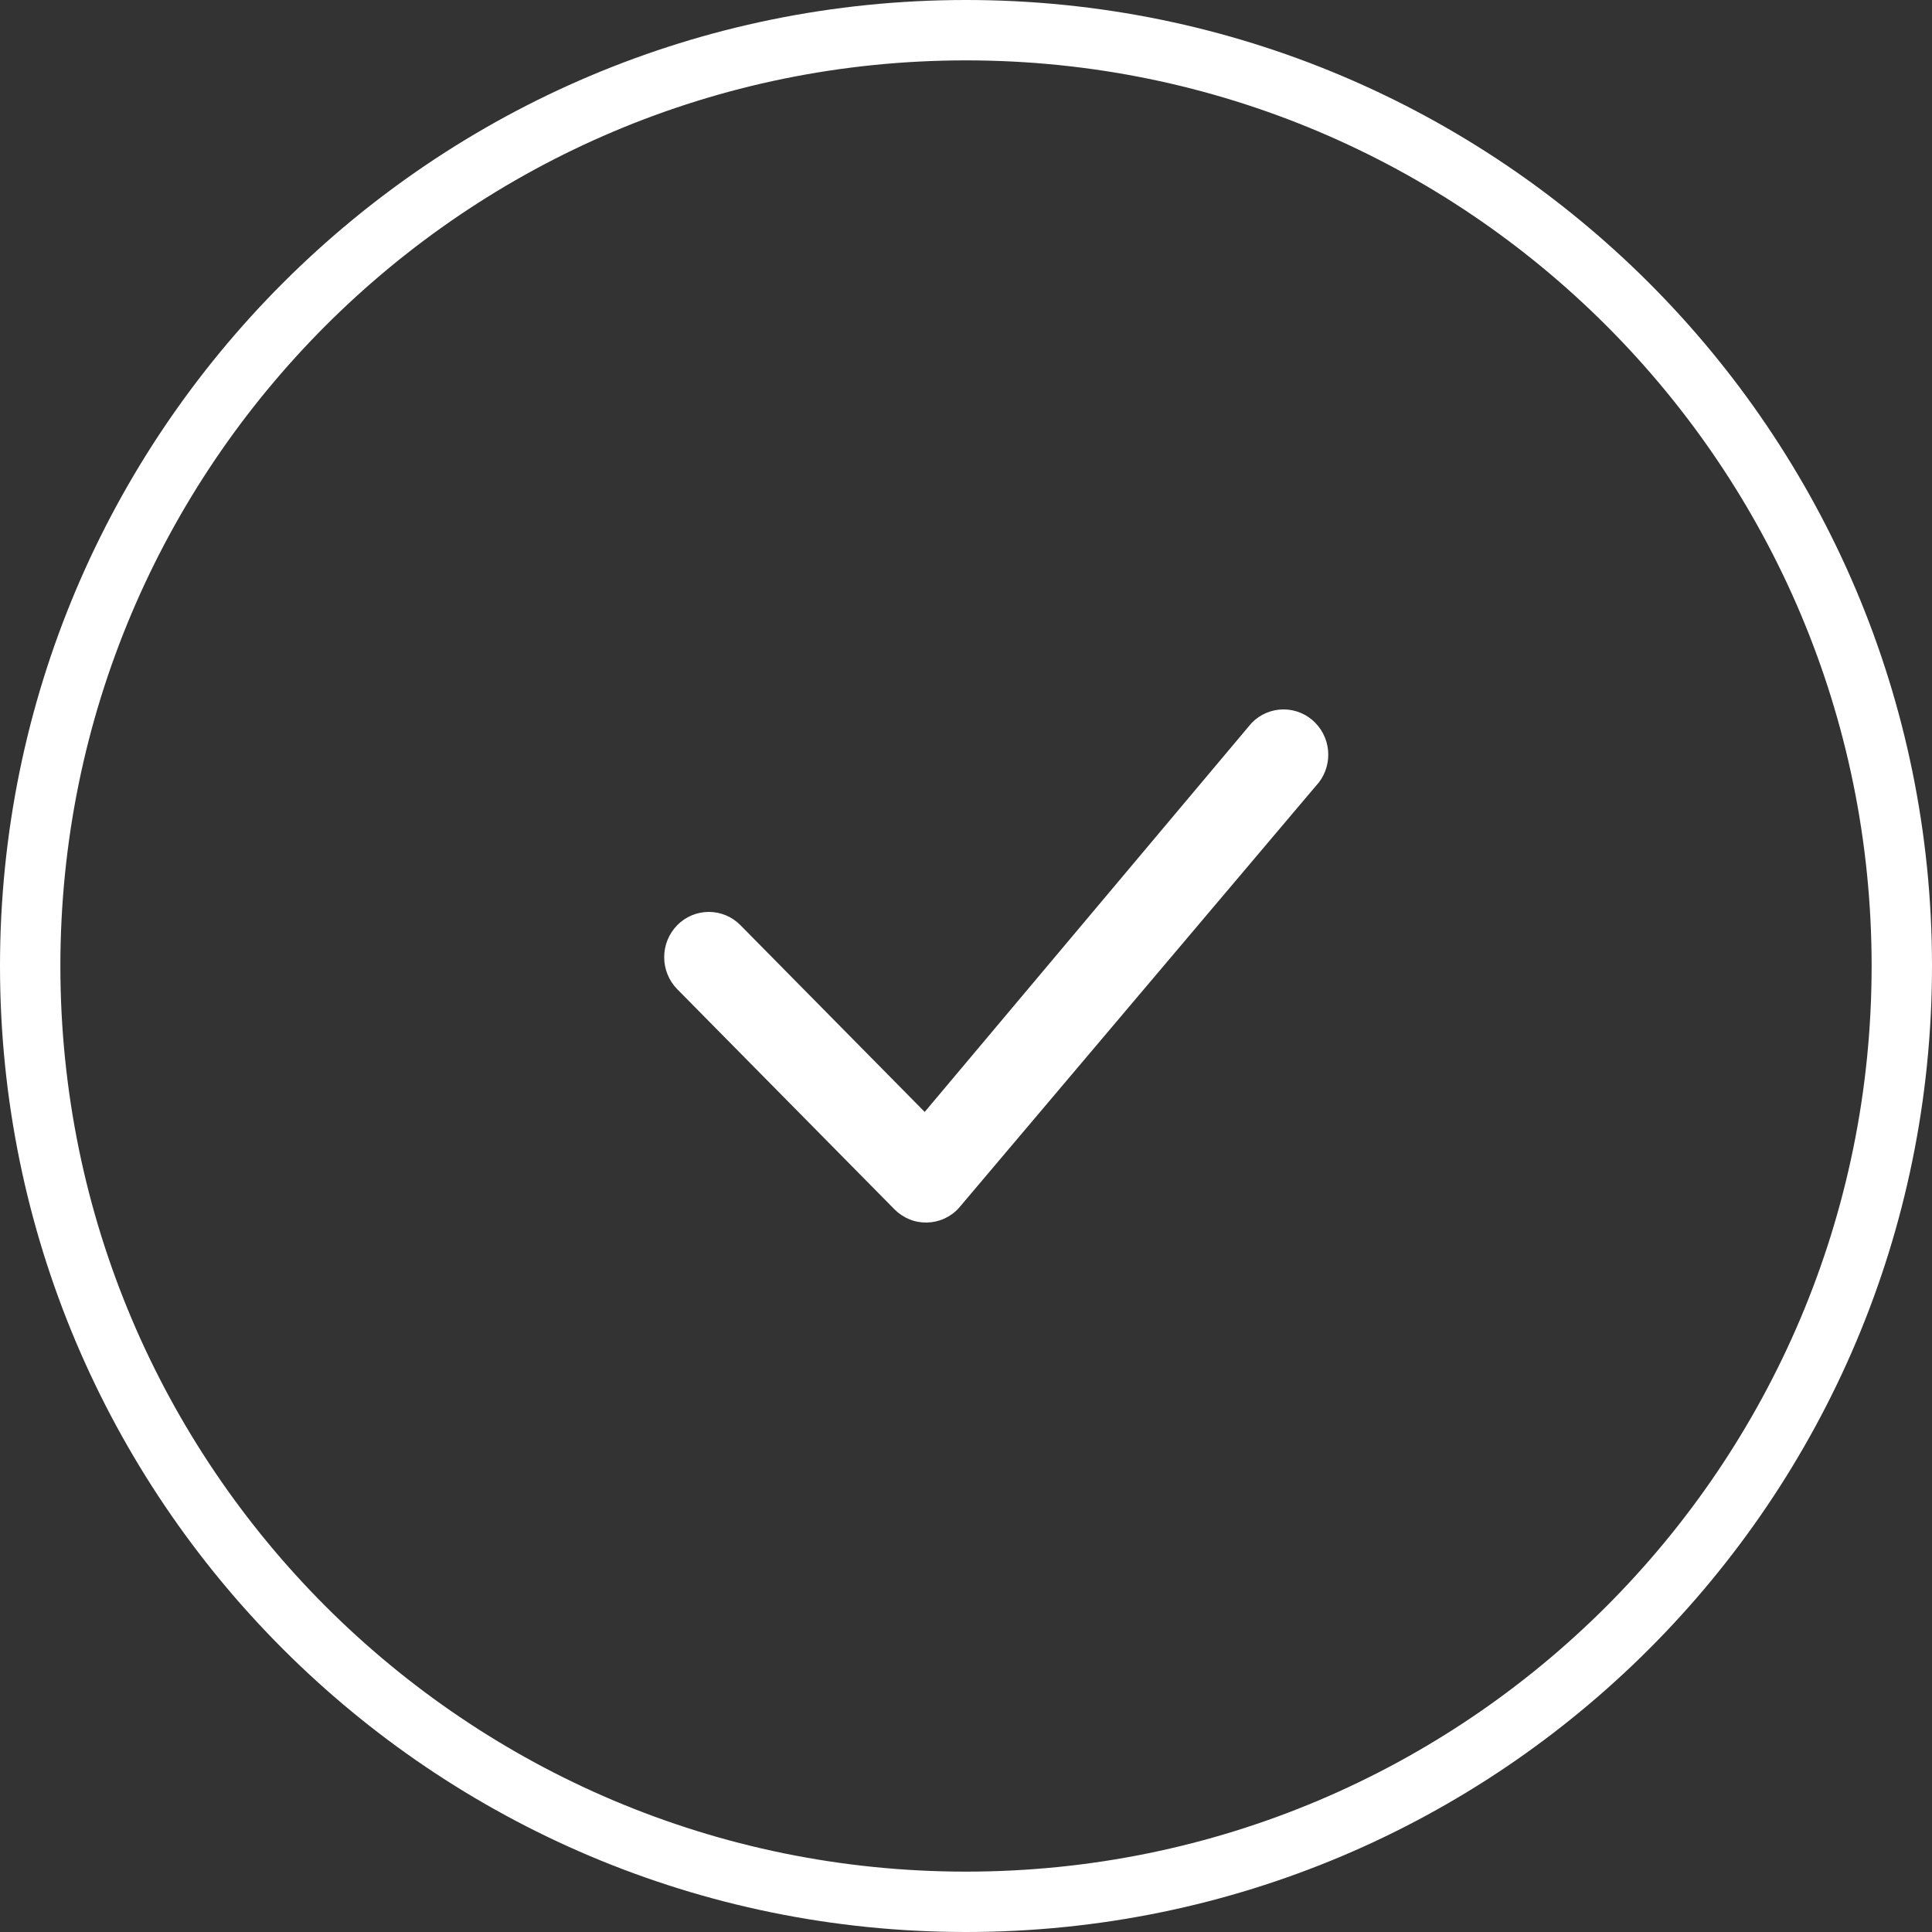 <svg width="32" height="32" viewBox="0 0 32 32" fill="none" xmlns="http://www.w3.org/2000/svg">
<rect x="0" y="0" width="32" height="32" fill="#333333" stroke="none"/>
<path d="M0.5 16C0.5 7.44 7.44 0.5 16 0.5C24.56 0.5 31.5 7.44 31.5 16C31.5 24.56 24.56 31.5 16 31.5C7.44 31.5 0.5 24.56 0.5 16Z" stroke="#FFF"/>
<path d="M20.736 11.97C20.804 11.9 20.886 11.845 20.976 11.807C21.066 11.77 21.162 11.75 21.259 11.75C21.357 11.75 21.453 11.77 21.543 11.807C21.633 11.845 21.715 11.9 21.783 11.97C22.069 12.259 22.073 12.726 21.793 13.02L15.88 20.01C15.813 20.084 15.731 20.143 15.641 20.184C15.55 20.225 15.451 20.247 15.352 20.249C15.252 20.251 15.153 20.233 15.061 20.195C14.969 20.157 14.885 20.101 14.815 20.03L11.217 16.384C11.078 16.242 11.001 16.052 11.001 15.854C11.001 15.656 11.078 15.466 11.217 15.324C11.285 15.254 11.367 15.199 11.457 15.161C11.546 15.124 11.643 15.104 11.741 15.104C11.838 15.104 11.934 15.124 12.024 15.161C12.114 15.199 12.196 15.254 12.264 15.324L15.316 18.417L20.716 11.992C20.722 11.984 20.729 11.977 20.736 11.97Z" fill="#FFF"/>
</svg>
